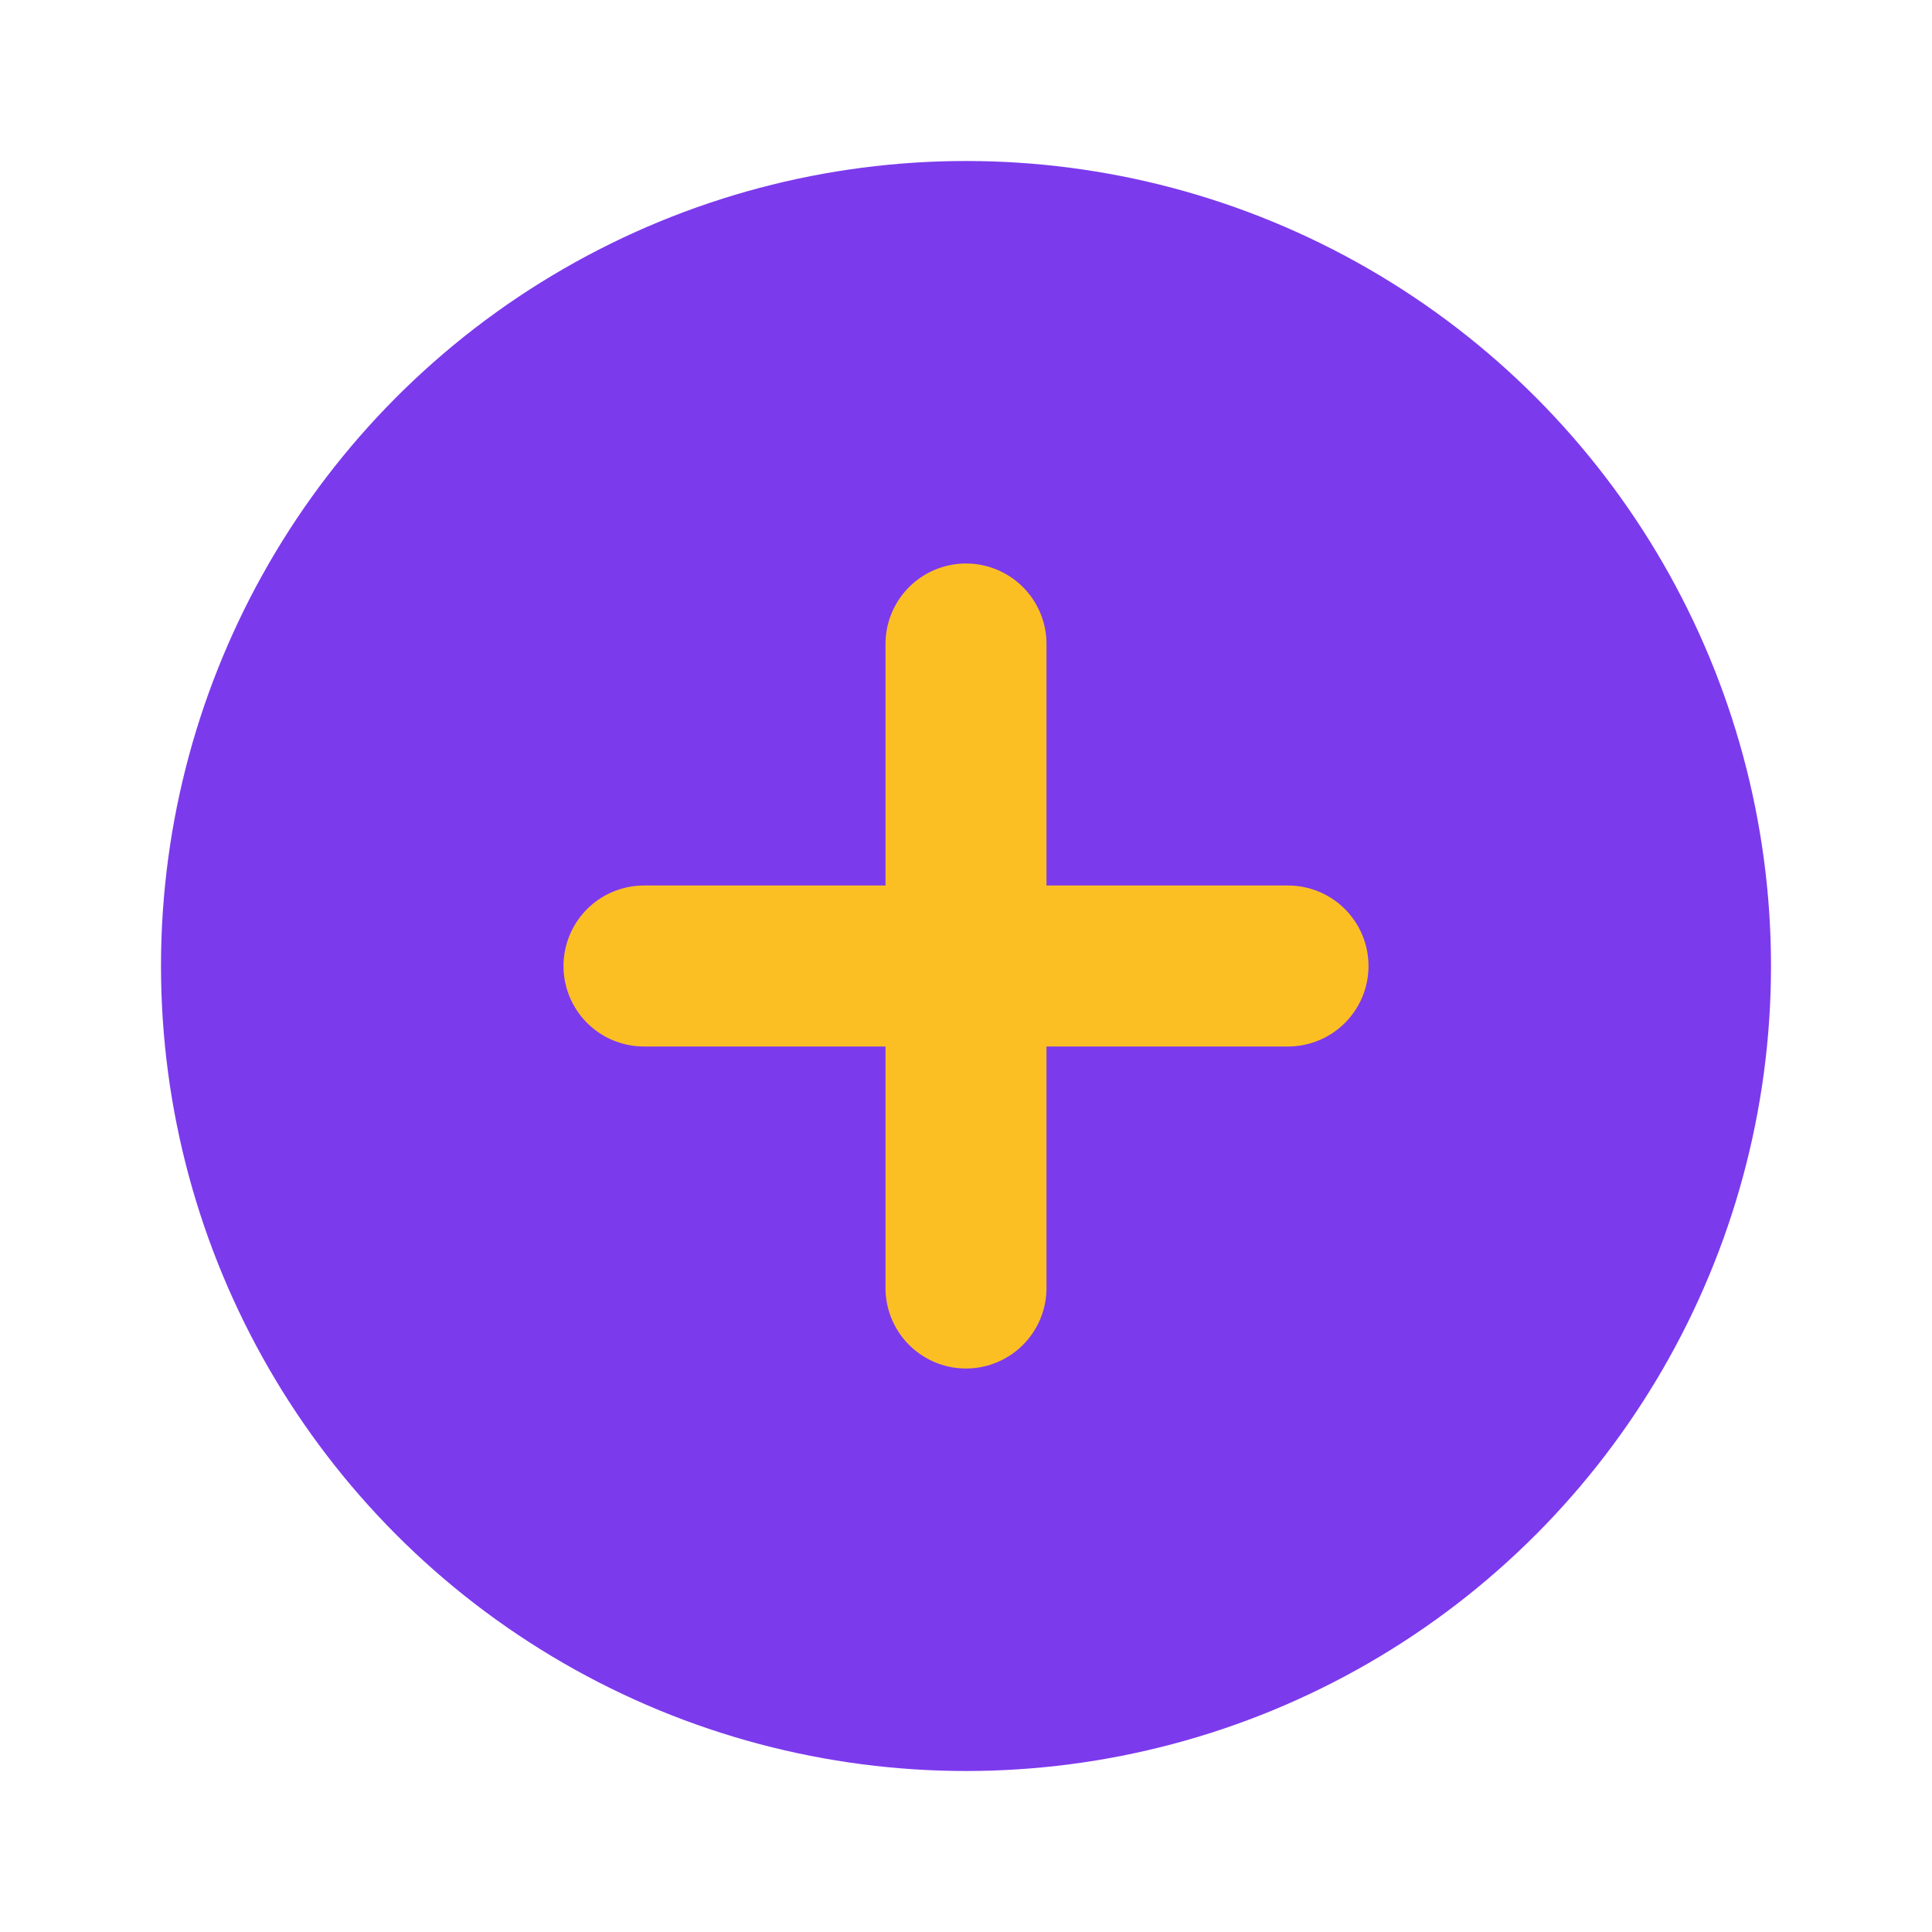 <svg width="48" height="48" viewBox="0 0 48 48" fill="none" xmlns="http://www.w3.org/2000/svg">
  <circle cx="24" cy="24" r="20" fill="#7c3aed"/>
  <path d="M24 16 L24 32 M16 24 L32 24" stroke="#fbbf24" stroke-width="4" stroke-linecap="round"/>
</svg>